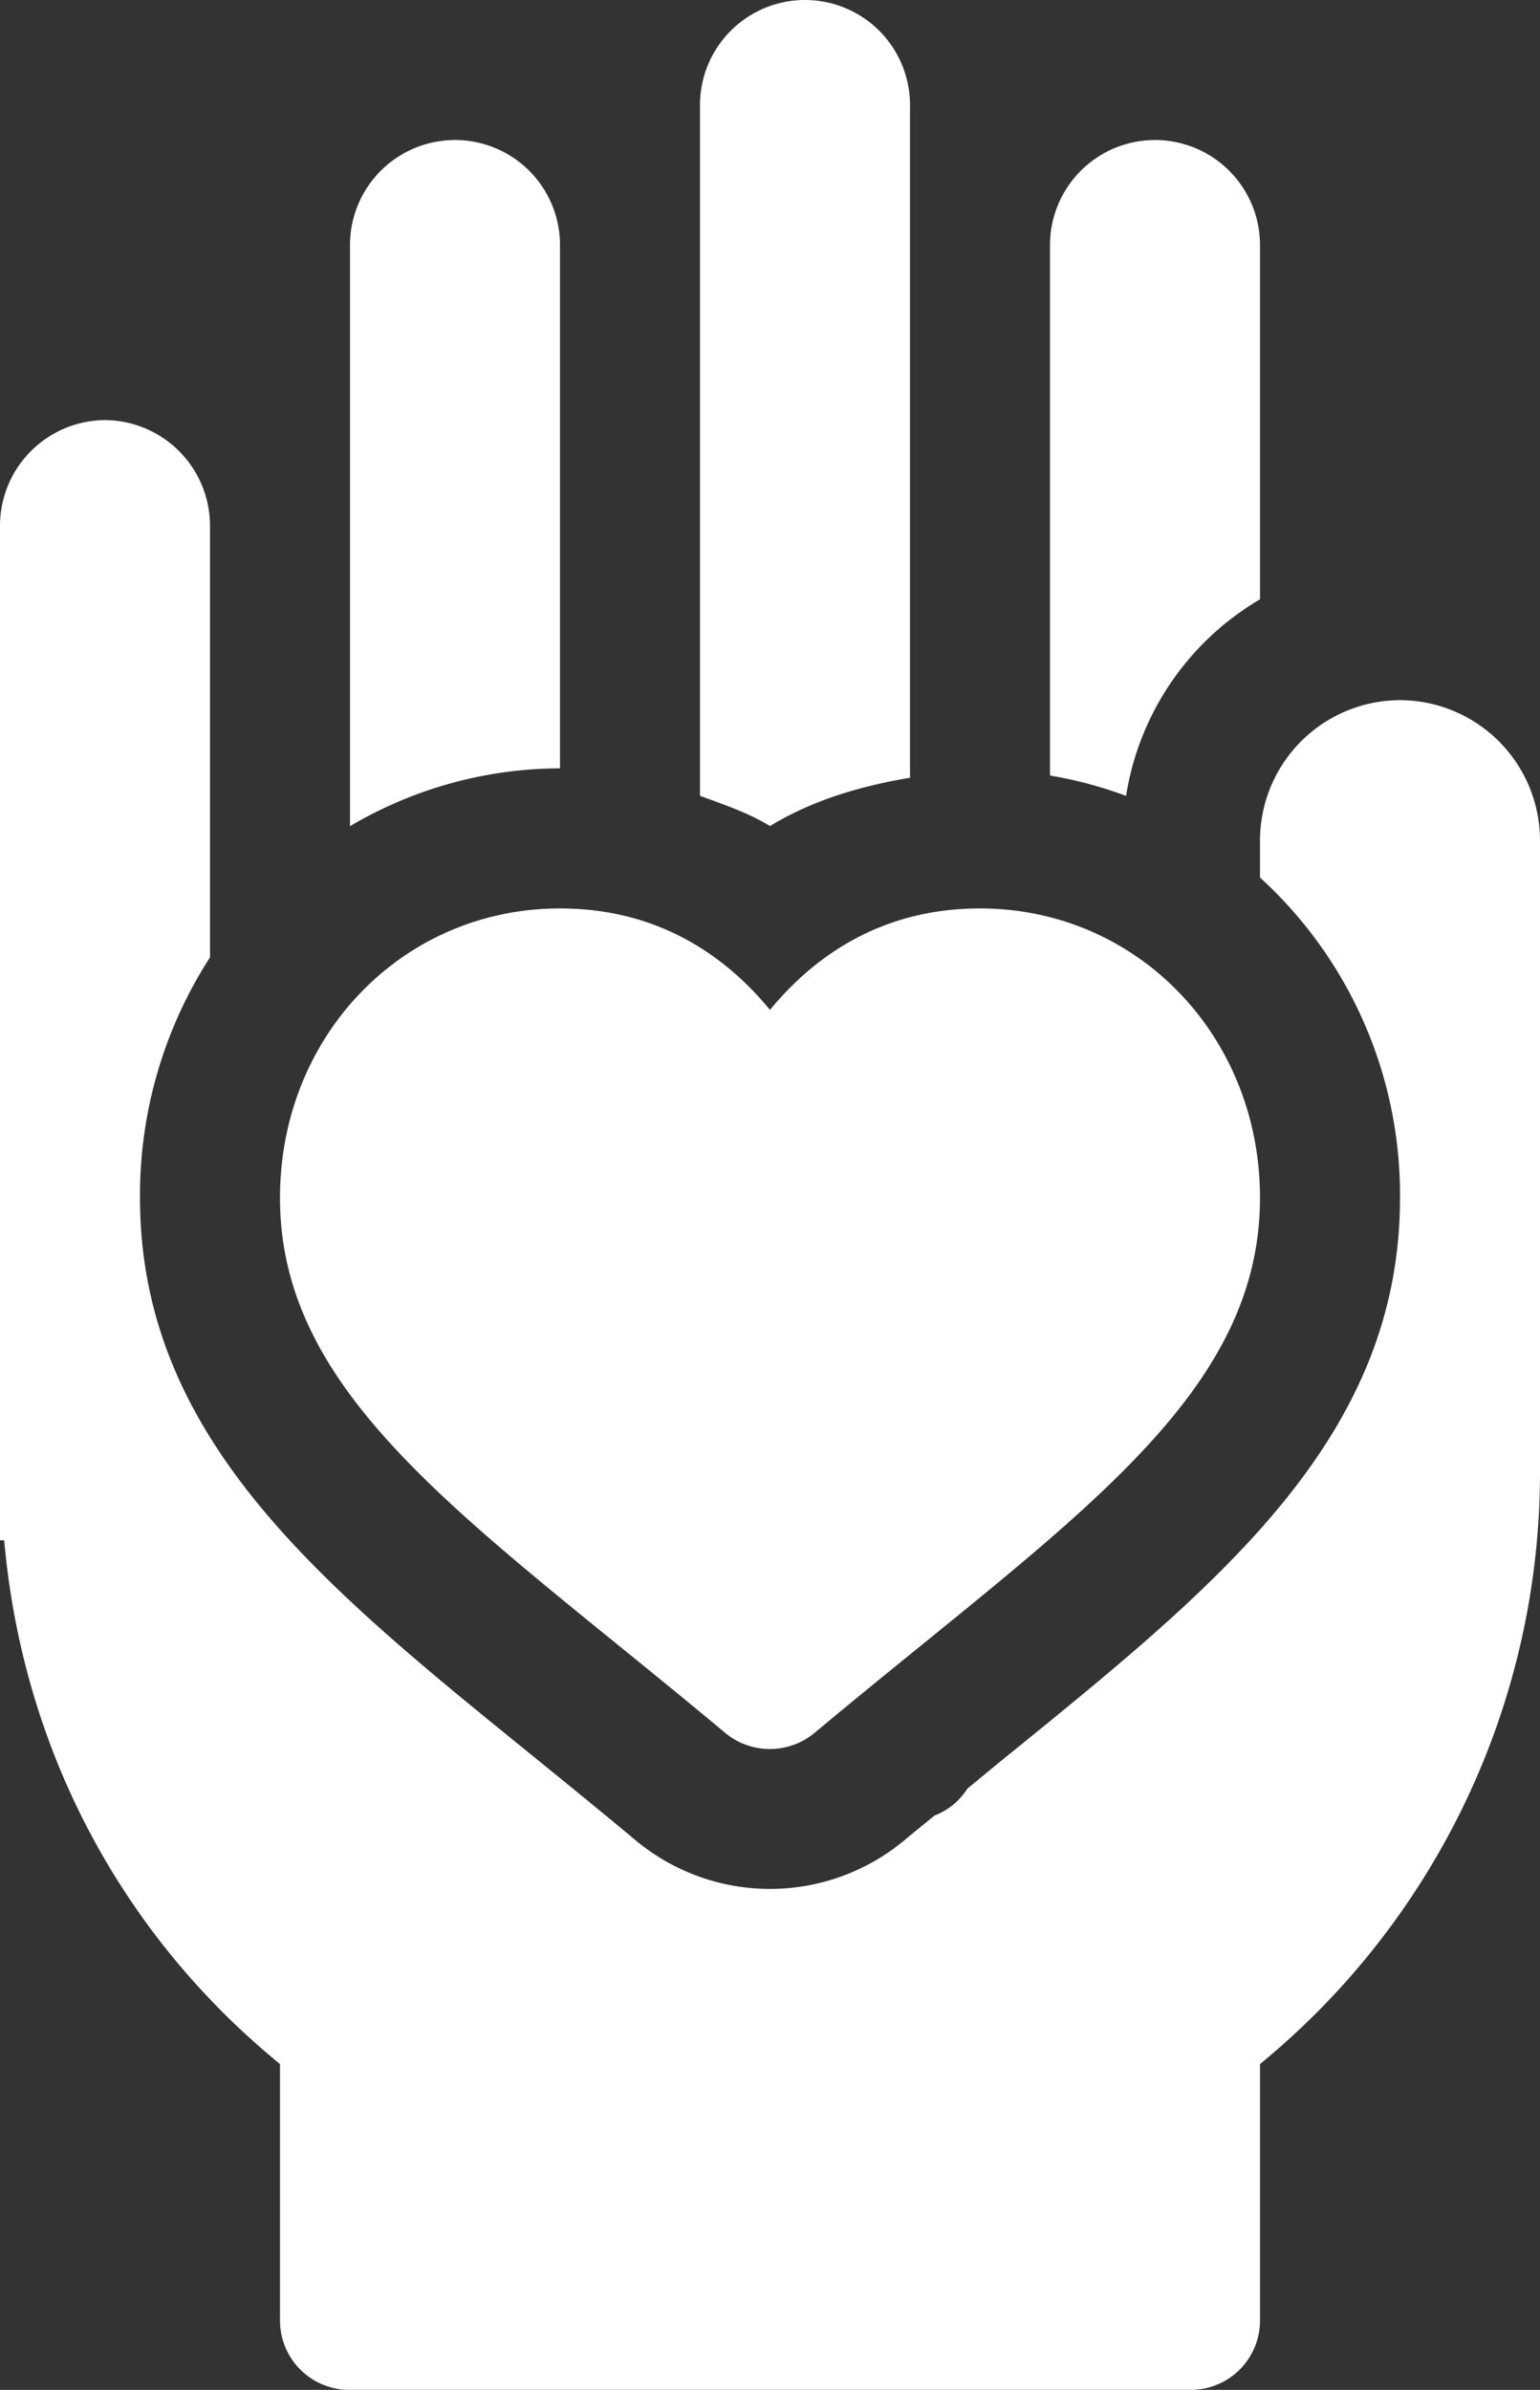 <svg xmlns="http://www.w3.org/2000/svg" viewBox="0 0 330 512"><rect x="0" y="0" width="330" height="512" fill="#333333" stroke="none"/><defs><style>.cls-1{fill:#fff;}</style></defs><g id="Layer_2" data-name="Layer 2"><g id="Layer_1-2" data-name="Layer 1"><path class="cls-1" d="M132.1,352.15c7.31,5.93,15.09,12.24,23.26,19.07a15,15,0,0,0,19.22,0c8.16-6.81,15.94-13.13,23.25-19.06,41.89-34,72.17-58.57,72.17-95.54,0-34.76-26.37-62-60-62-21.39,0-35.77,10.51-45,21.74-9.23-11.23-23.58-21.74-45-21.74-33.65,0-60,27.21-60,62C60,293.59,90.22,318.15,132.1,352.15Z"></path><path class="cls-1" d="M270,128.4V52.5a22.5,22.5,0,0,0-45,0V166.15a88.3,88.3,0,0,1,16.3,4.36A59.59,59.59,0,0,1,270,128.4Z"></path><path class="cls-1" d="M195,166.62V22.5a22.5,22.5,0,0,0-45,0v148c5.12,1.87,10.3,3.61,15,6.47C174.1,171.43,184.34,168.42,195,166.62Z"></path><path class="cls-1" d="M300,150a30.09,30.09,0,0,0-30,30v8a92,92,0,0,1,30,68.62c0,51.26-38.59,82.58-83.26,118.83-3,2.41-6.33,5.19-9.44,7.74a14.49,14.49,0,0,1-7.05,5.77c-2.2,1.82-4.19,3.4-6.45,5.29a45,45,0,0,1-57.61,0c-8.12-6.78-15.8-13-23-18.85C68.52,339.17,30,307.86,30,256.62A93.91,93.91,0,0,1,45,205.1V112.5A22.66,22.66,0,0,0,22.5,90,22.66,22.66,0,0,0,0,112.5V330H.9C4.8,374.1,25.5,414,60,442.2V497a14.85,14.85,0,0,0,15,15H255a14.85,14.85,0,0,0,15-15V442.2A163.92,163.92,0,0,0,330,315V180A30.09,30.09,0,0,0,300,150Z"></path><path class="cls-1" d="M120,164.65V52.5a22.5,22.5,0,0,0-45,0V177a88.81,88.81,0,0,1,45-12.39Z"></path></g></g></svg>